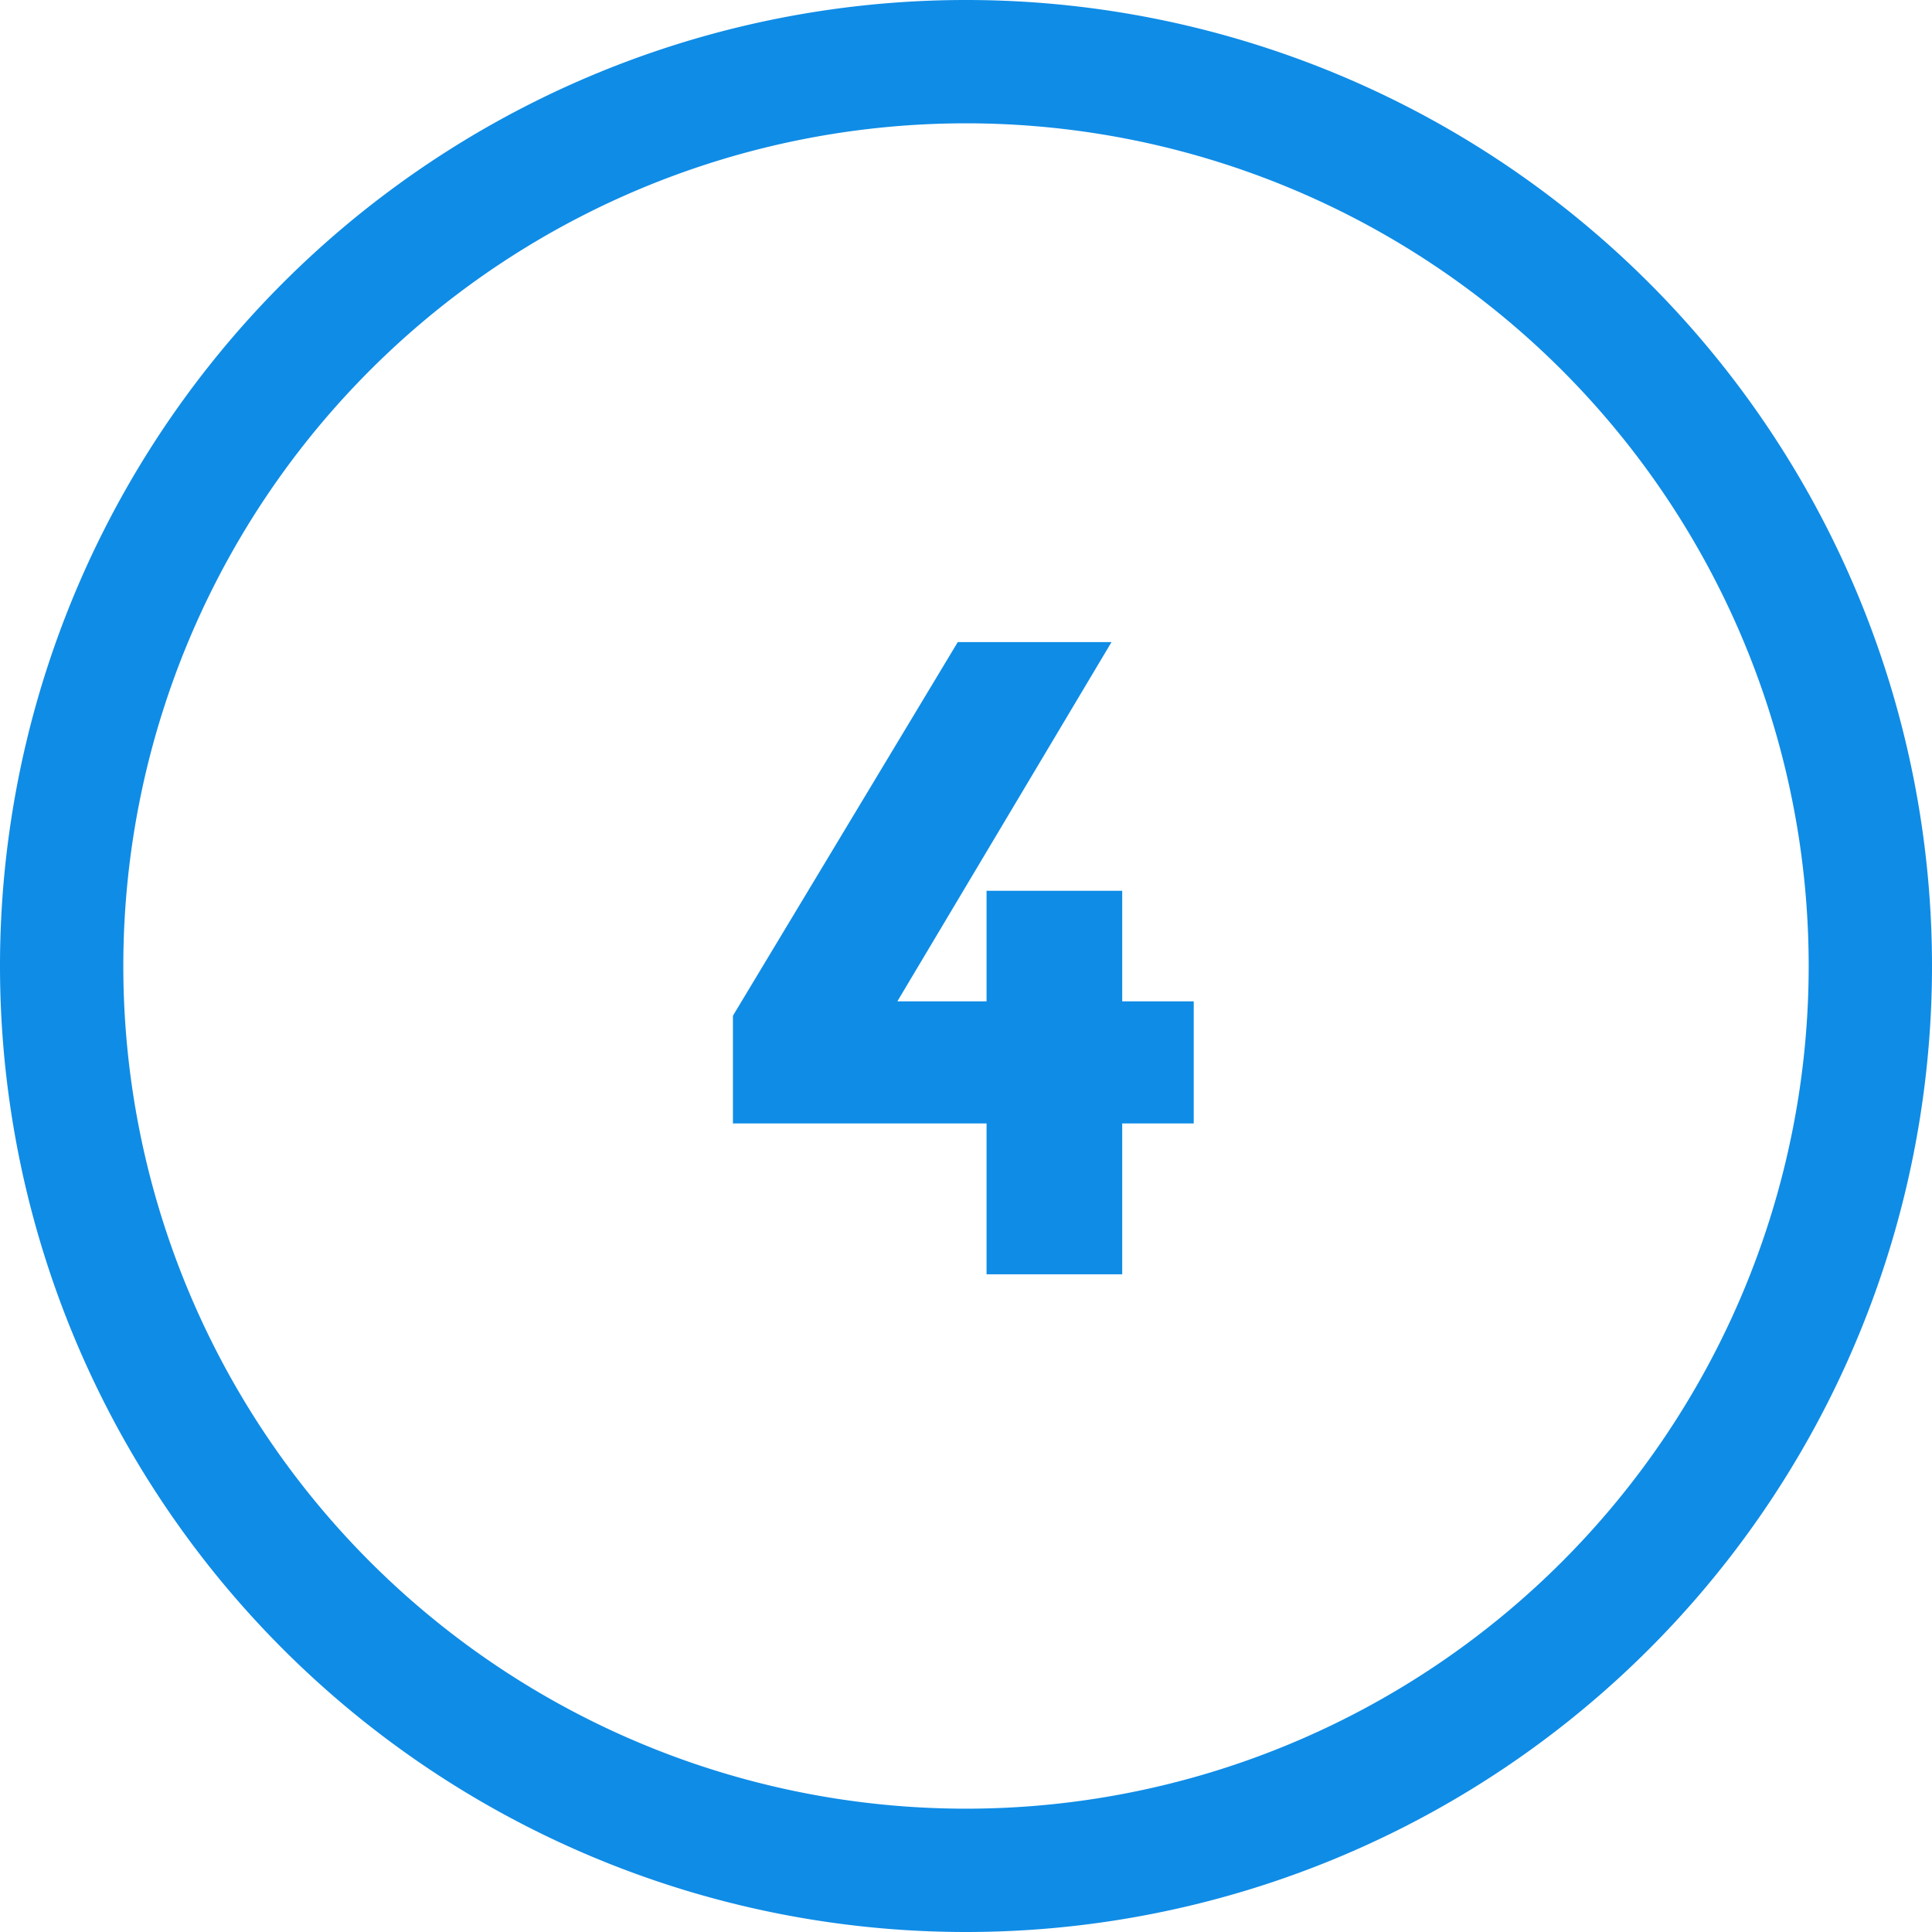 <svg width="47" height="47" fill="none" xmlns="http://www.w3.org/2000/svg"><path d="M24 21.67v2.69h-2.17l5.21-8.74H23.3l-5.47 9.09v2.62H24V31h3.3v-3.67h1.74v-2.97H27.3v-2.69H24z" fill="#0F8CE6"/><path fill-rule="evenodd" clip-rule="evenodd" d="M47 23.5a23.5 23.5 0 1 1-47 0 23.5 23.5 0 0 1 47 0zm-3 0a20.5 20.5 0 1 1-41 0 20.5 20.5 0 0 1 41 0z" fill="#0F8CE6"/></svg>